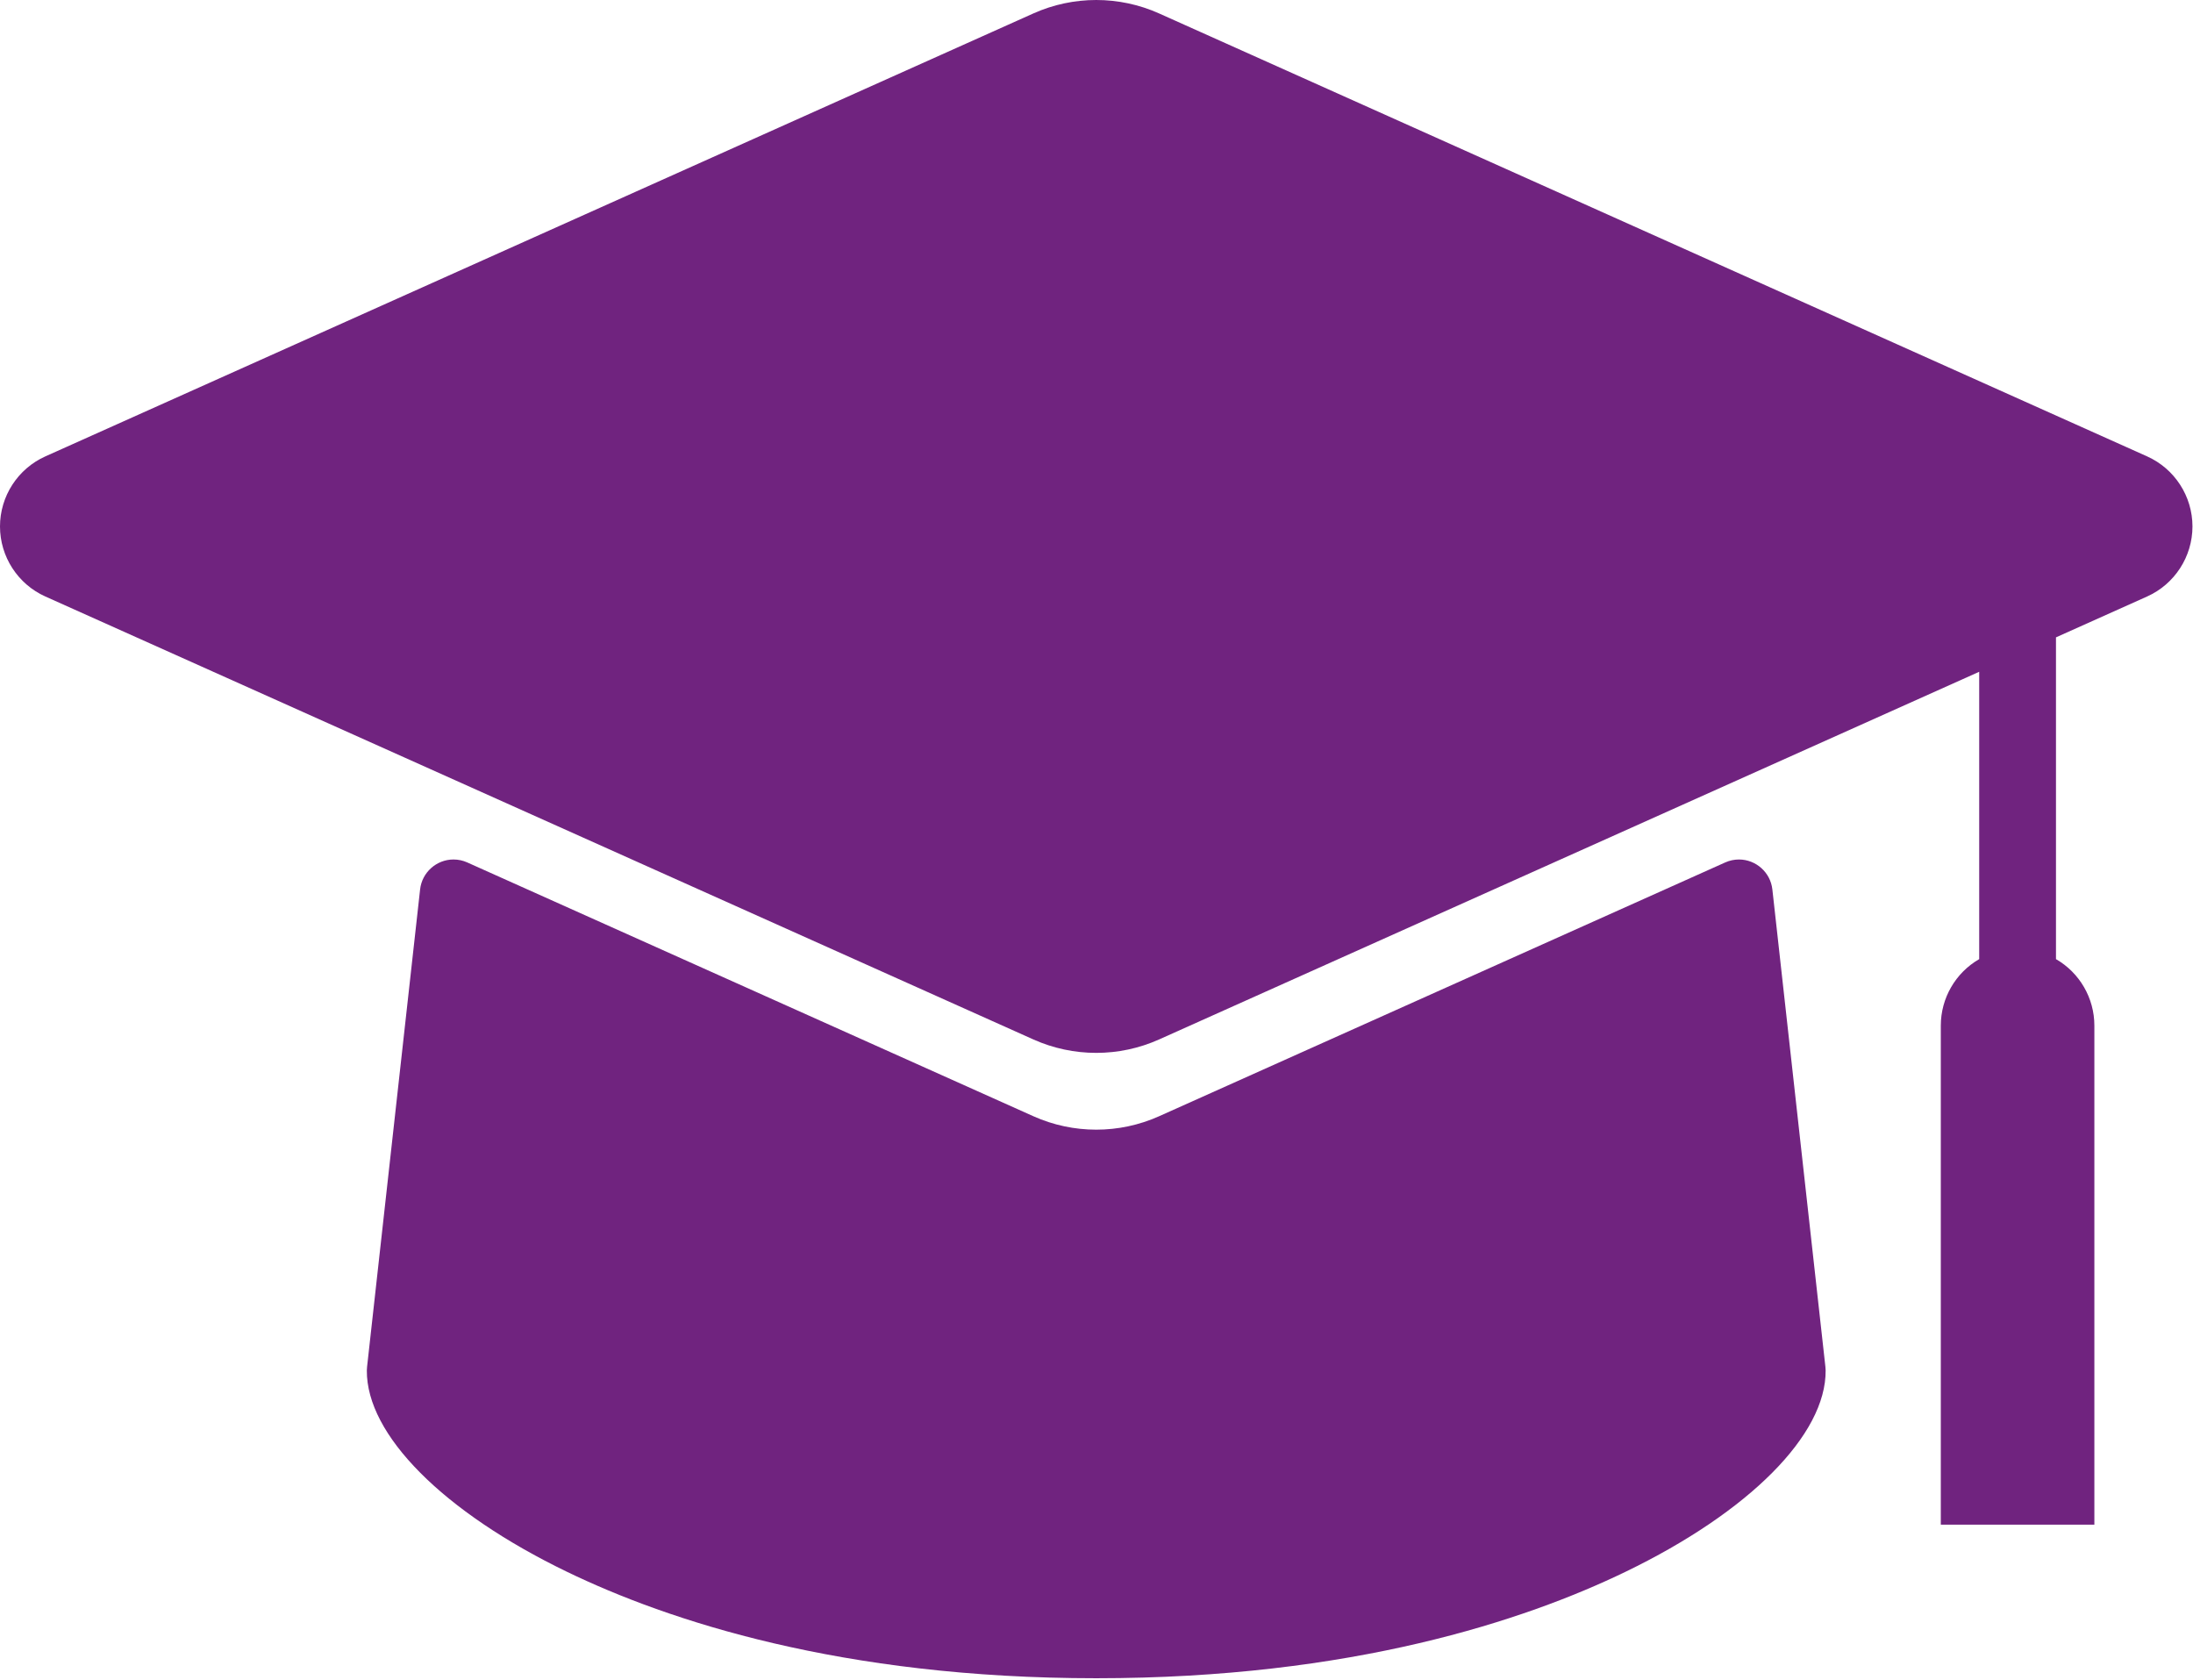 <?xml version="1.0" encoding="UTF-8"?>
<svg xmlns="http://www.w3.org/2000/svg" xmlns:xlink="http://www.w3.org/1999/xlink" xmlns:serif="http://www.serif.com/" width="100%" height="100%" viewBox="0 0 457 350" xml:space="preserve" style="fill-rule:evenodd;clip-rule:evenodd;stroke-linejoin:round;stroke-miterlimit:2;">    <g transform="matrix(1,0,0,1,-27.554,-58.305)">        <path d="M407.951,343.116C407.979,343.359 407.995,343.604 407.999,343.849C408.12,357.249 392.108,373.349 366.274,385.83C345.344,395.944 309.222,408 256,408C202.778,408 166.656,395.944 145.726,385.83C119.892,373.348 103.88,357.246 104,343.849C104.004,343.604 104.02,343.359 104.048,343.116L115.1,243.624C115.492,240.096 118.508,237.397 122.057,237.397C123.044,237.397 124.02,237.605 124.92,238.009L242.911,290.9C251.235,294.625 260.766,294.625 269.09,290.9L387.076,238.01C387.976,237.606 388.952,237.398 389.939,237.398C393.488,237.398 396.504,240.097 396.896,243.625L407.951,343.116ZM474.988,153.4L269.088,61.1C260.764,57.374 251.233,57.374 242.909,61.1L37.009,153.4C31.267,155.974 27.554,161.707 27.554,168C27.554,174.293 31.267,180.026 37.009,182.6L242.909,274.9C251.233,278.625 260.764,278.625 269.088,274.9L440,198.284L440,258.158C435.057,261.007 432.001,266.295 432,272L432,376L464,376L464,272C463.999,266.295 460.943,261.007 456,258.158L456,191.111L474.987,182.6C480.729,180.026 484.442,174.293 484.442,168C484.442,161.707 480.729,155.974 474.987,153.4L474.988,153.4Z" style="fill:rgb(112,35,127);fill-rule:nonzero;"></path>    </g></svg>
